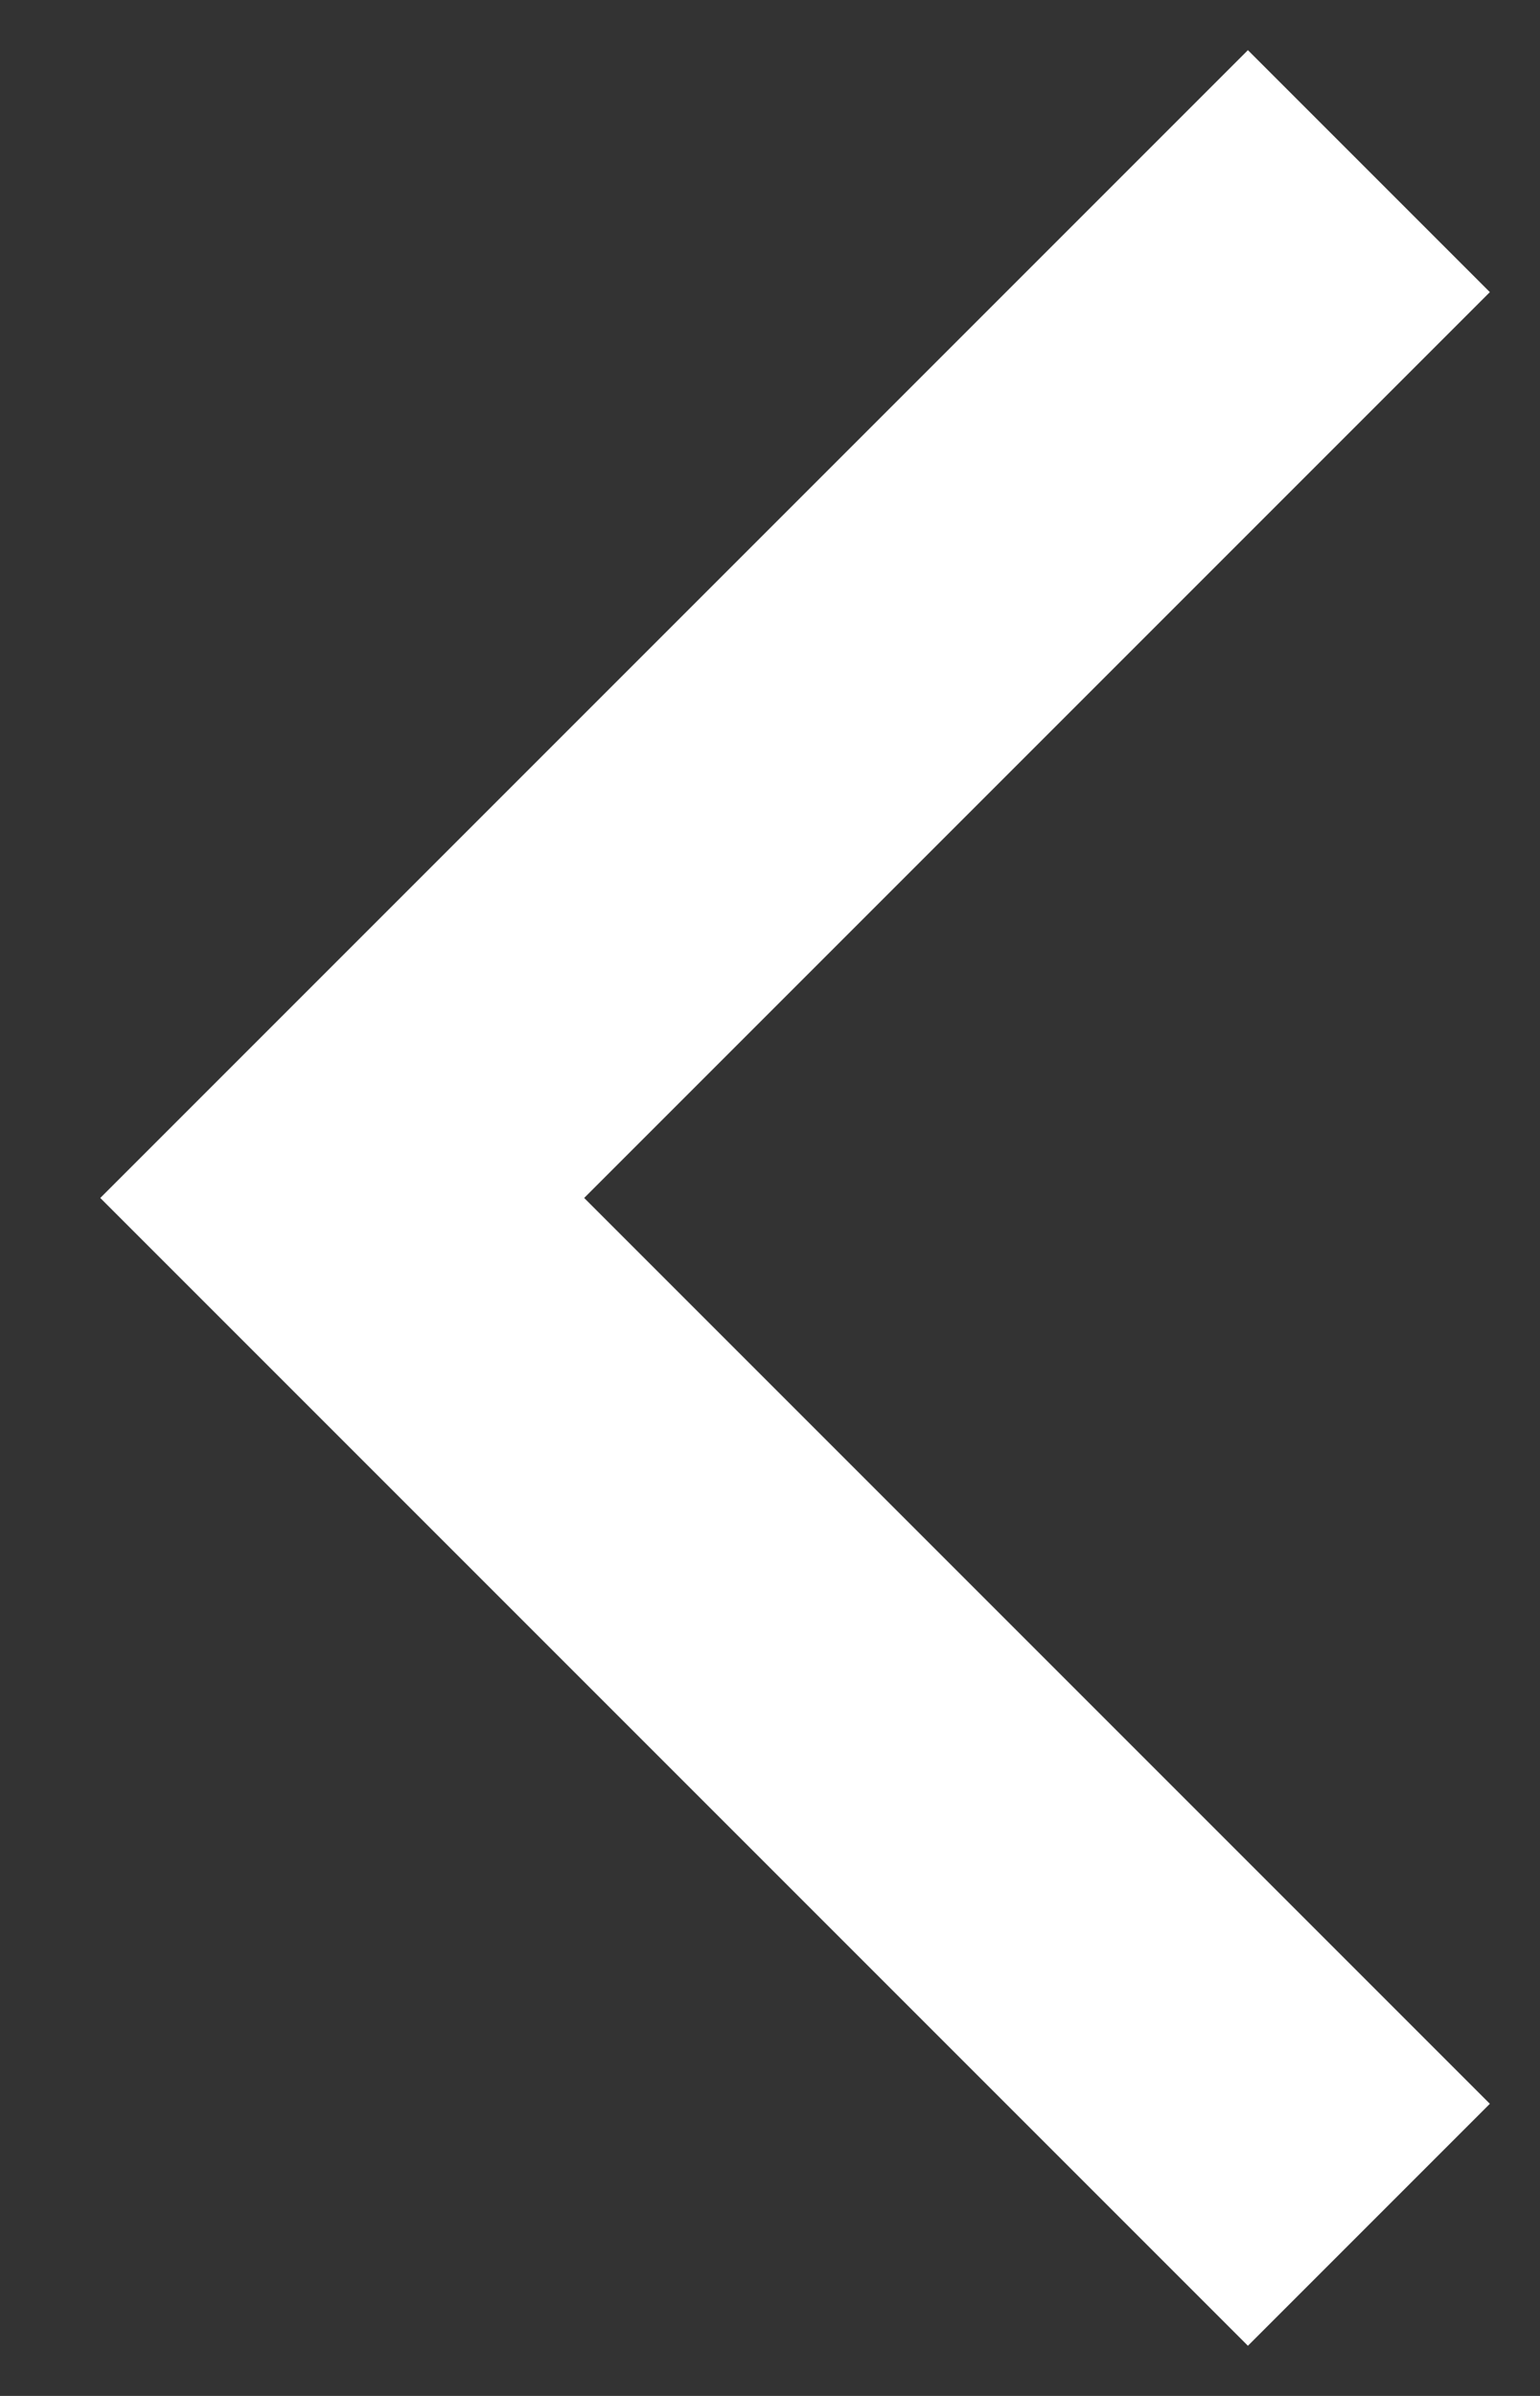 <svg width="9" height="14" viewBox="0 0 9 14" fill="none" xmlns="http://www.w3.org/2000/svg">
<rect x="0" y="0" width="9" height="14" fill="#333333" stroke="none"/>
<path d="M3.414 7L8.707 12.293L7.293 13.707L0.586 7L7.293 0.293L8.707 1.707L3.414 7Z" fill="white"/>
</svg>
